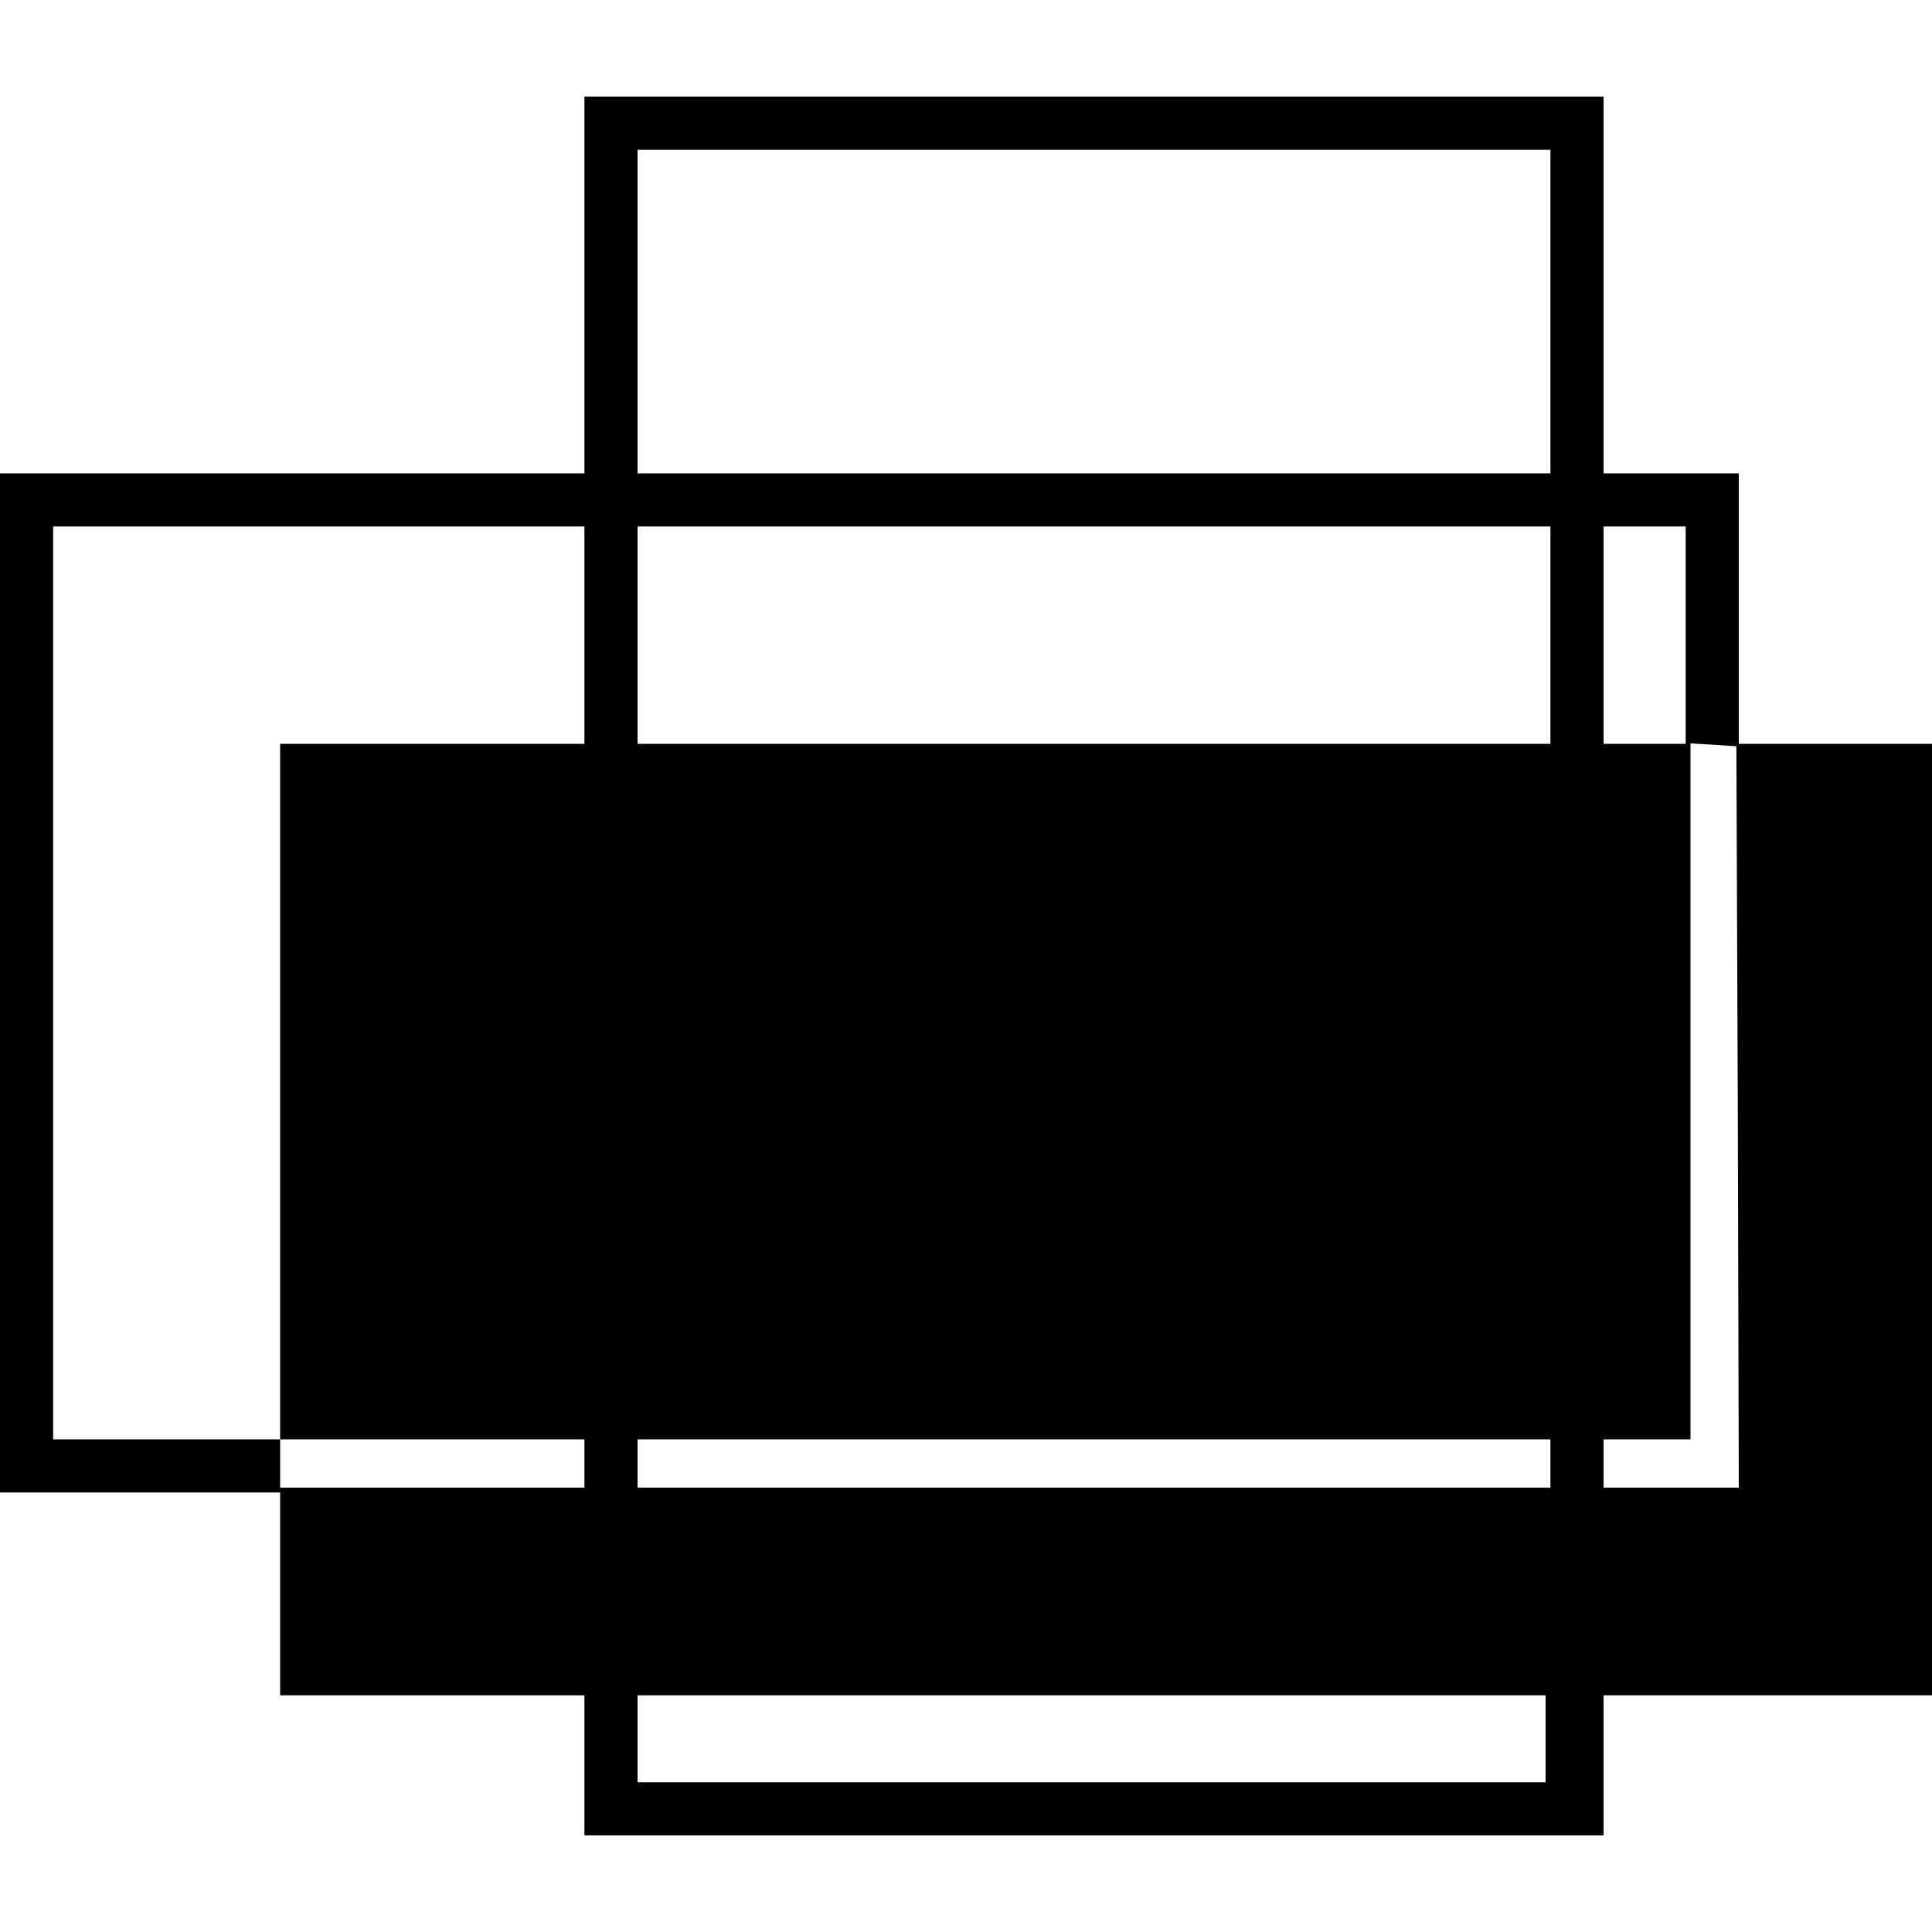 <?xml version="1.0" standalone="no"?>
<!DOCTYPE svg PUBLIC "-//W3C//DTD SVG 20010904//EN"
 "http://www.w3.org/TR/2001/REC-SVG-20010904/DTD/svg10.dtd">
<svg version="1.0" xmlns="http://www.w3.org/2000/svg"
 width="400pt" height="400pt" viewBox="0 0 400 400"
 preserveAspectRatio="xMidYMid meet">
<g transform="translate(0,400) scale(0.1,-0.1)"
fill="#000000" stroke="none">
<path d="M1210 3410 l0 -390 -605 0 -605 0 0 -1055 0 -1055 290 0 290 0 0
-210 0 -210 315 0 315 0 0 -145 0 -145 1055 0 1055 0 0 145 0 145 340 0 340 0
0 985 0 985 -200 0 -200 0 0 280 0 280 -140 0 -140 0 0 390 0 390 -1055 0
-1055 0 0 -390z m2000 -55 l0 -335 -945 0 -945 0 0 335 0 335 945 0 945 0 0
-335z m-2000 -670 l0 -225 -315 0 -315 0 0 -720 0 -720 315 0 315 0 0 -50 0
-50 -315 0 -315 0 0 50 0 50 -235 0 -235 0 0 945 0 945 550 0 550 0 0 -225z
m2000 0 l0 -225 -945 0 -945 0 0 225 0 225 945 0 945 0 0 -225z m280 0 l0
-225 -85 0 -85 0 0 225 0 225 85 0 85 0 0 -225z m108 -997 l2 -768 -140 0
-140 0 0 50 0 50 90 0 90 0 0 721 0 720 48 -3 47 -3 3 -767z m-388 -718 l0
-50 -945 0 -945 0 0 50 0 50 945 0 945 0 0 -50z m-10 -570 l0 -90 -940 0 -940
0 0 90 0 90 940 0 940 0 0 -90z"/>
</g>
</svg>
